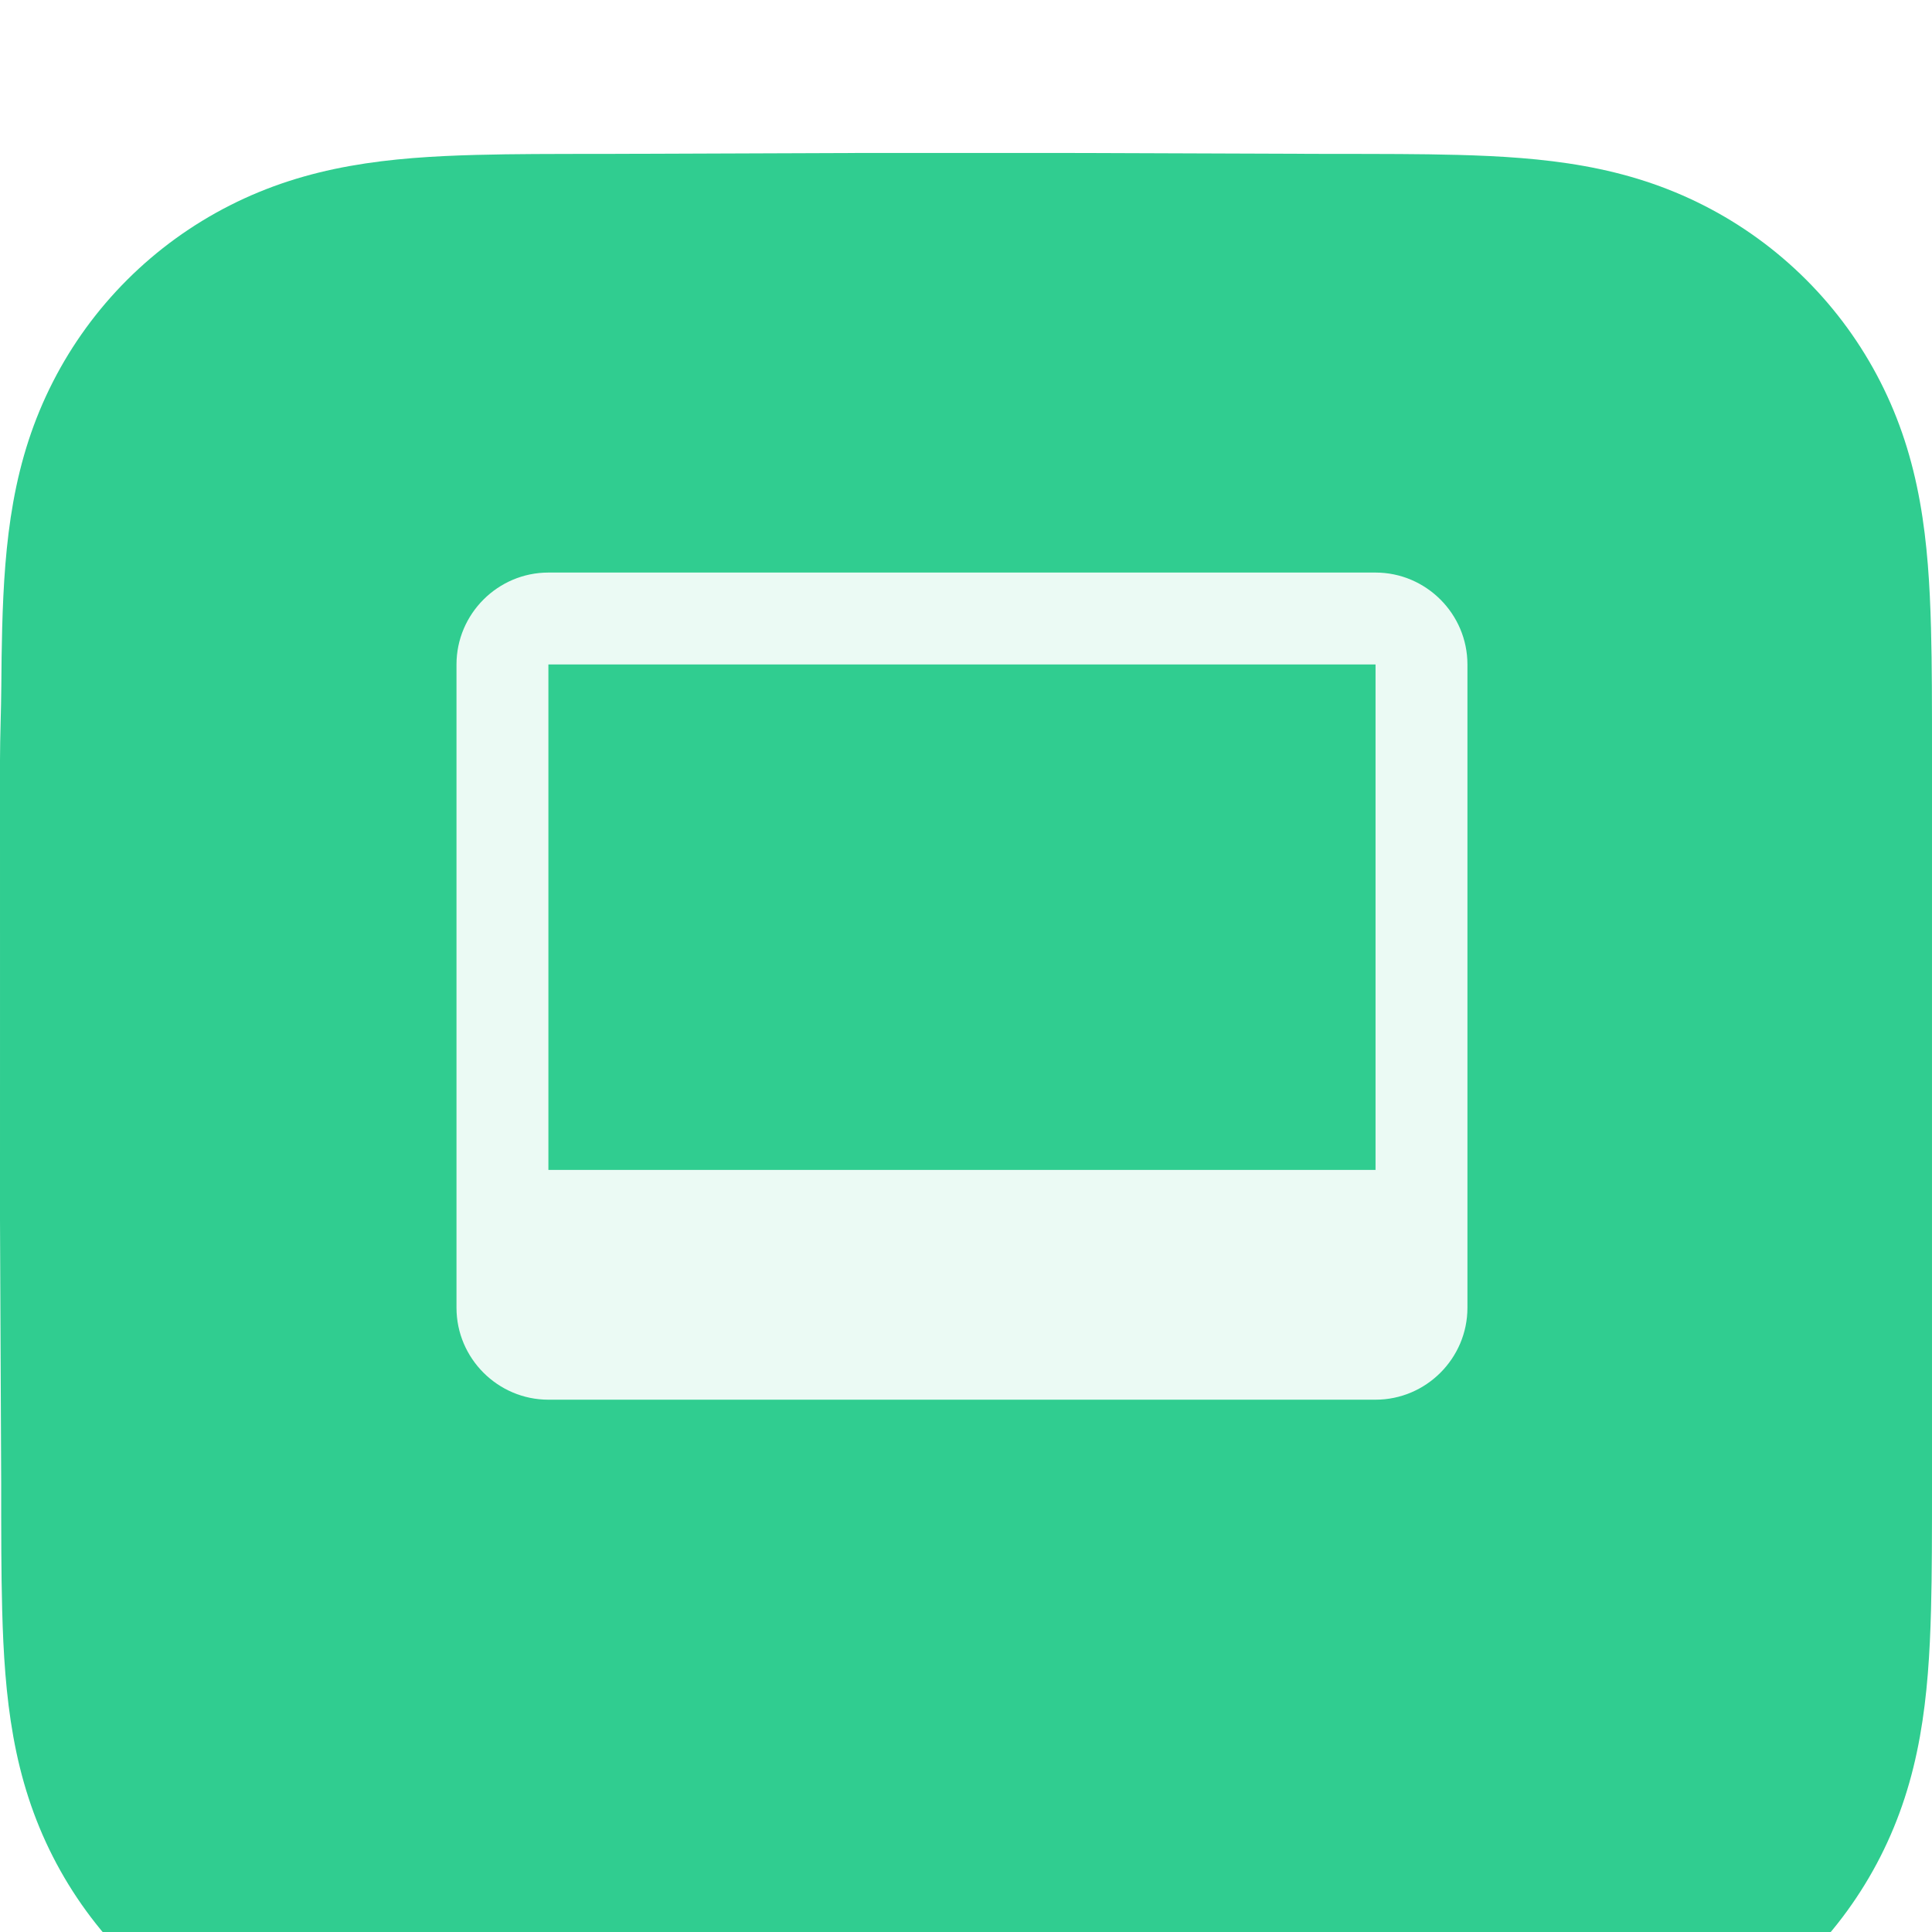 <svg width="240" height="240" viewBox="0 0 240 240" fill="none" xmlns="http://www.w3.org/2000/svg">
<g filter="url(#filter0_ii_1258_2988)">
<path fill-rule="evenodd" clip-rule="evenodd" d="M240 74.746C240 71.897 240.001 69.047 239.984 66.198C239.969 63.797 239.942 61.398 239.876 58.999C239.736 53.77 239.427 48.496 238.497 43.325C237.554 38.08 236.014 33.198 233.587 28.432C231.201 23.748 228.084 19.461 224.365 15.745C220.647 12.029 216.36 8.914 211.673 6.529C206.903 4.102 202.016 2.562 196.764 1.619C191.593 0.691 186.318 0.383 181.089 0.242C178.688 0.177 176.287 0.149 173.886 0.135C171.035 0.117 168.184 0.119 165.333 0.119L132.232 0H107.475L74.96 0.119C72.103 0.119 69.247 0.117 66.39 0.135C63.984 0.149 61.579 0.177 59.173 0.242C53.932 0.383 48.645 0.691 43.461 1.621C38.203 2.563 33.309 4.102 28.532 6.528C23.836 8.913 19.539 12.028 15.813 15.745C12.088 19.461 8.965 23.747 6.575 28.43C4.141 33.198 2.598 38.083 1.652 43.331C0.721 48.5 0.413 53.772 0.271 58.999C0.207 61.398 0.179 63.798 0.164 66.198C0.147 69.047 0 72.587 0 75.437L0.001 107.502L0 132.524L0.148 165.27C0.148 168.123 0.147 170.976 0.164 173.83C0.179 176.233 0.207 178.636 0.271 181.039C0.413 186.274 0.722 191.556 1.654 196.733C2.599 201.986 4.142 206.875 6.573 211.647C8.964 216.338 12.087 220.63 15.813 224.351C19.538 228.073 23.834 231.191 28.529 233.579C33.309 236.01 38.206 237.552 43.467 238.496C48.649 239.426 53.934 239.734 59.173 239.876C61.579 239.941 63.984 239.968 66.391 239.983C69.247 240 72.103 239.999 74.96 239.999L107.769 240H132.587L165.333 239.999C168.184 239.999 171.035 240 173.886 239.983C176.287 239.968 178.688 239.941 181.089 239.876C186.32 239.734 191.597 239.425 196.771 238.495C202.019 237.551 206.903 236.01 211.671 233.58C216.358 231.193 220.647 228.073 224.365 224.351C228.083 220.63 231.2 216.339 233.586 211.649C236.014 206.874 237.555 201.983 238.498 196.727C239.427 191.552 239.736 186.272 239.877 181.039C239.942 178.636 239.969 176.233 239.984 173.83C240.001 170.976 240 168.123 240 165.27C240 165.27 239.998 133.102 239.998 132.524V107.475C239.998 107.048 240 74.746 240 74.746Z" fill="#30CD90"/>
</g>
<g filter="url(#filter1_i_1258_2988)">
<path fill-rule="evenodd" clip-rule="evenodd" d="M68.124 71.125H170.874C177.153 71.125 182.29 76.263 182.29 82.542V162.458C182.29 168.738 177.153 173.875 170.874 173.875H68.124C61.844 173.875 56.707 168.738 56.707 162.458V82.542C56.707 76.263 61.844 71.125 68.124 71.125ZM68.124 145.333H170.874V82.542H68.124V145.333Z" fill="white" fill-opacity="0.9"/>
</g>
<defs>
<filter id="filter0_ii_1258_2988" x="0" y="0" width="240" height="255" filterUnits="userSpaceOnUse" color-interpolation-filters="sRGB">
<feFlood flood-opacity="0" result="BackgroundImageFix"/>
<feBlend mode="normal" in="SourceGraphic" in2="BackgroundImageFix" result="shape"/>
<feColorMatrix in="SourceAlpha" type="matrix" values="0 0 0 0 0 0 0 0 0 0 0 0 0 0 0 0 0 0 127 0" result="hardAlpha"/>
<feOffset dy="4"/>
<feGaussianBlur stdDeviation="5"/>
<feComposite in2="hardAlpha" operator="arithmetic" k2="-1" k3="1"/>
<feColorMatrix type="matrix" values="0 0 0 0 1 0 0 0 0 1 0 0 0 0 1 0 0 0 0.44 0"/>
<feBlend mode="normal" in2="shape" result="effect1_innerShadow_1258_2988"/>
<feColorMatrix in="SourceAlpha" type="matrix" values="0 0 0 0 0 0 0 0 0 0 0 0 0 0 0 0 0 0 127 0" result="hardAlpha"/>
<feOffset dy="15"/>
<feGaussianBlur stdDeviation="17.5"/>
<feComposite in2="hardAlpha" operator="arithmetic" k2="-1" k3="1"/>
<feColorMatrix type="matrix" values="0 0 0 0 0.979 0 0 0 0 0.979 0 0 0 0 0.979 0 0 0 0.35 0"/>
<feBlend mode="normal" in2="effect1_innerShadow_1258_2988" result="effect2_innerShadow_1258_2988"/>
</filter>
<filter id="filter1_i_1258_2988" x="56.707" y="71.125" width="125.582" height="102.75" filterUnits="userSpaceOnUse" color-interpolation-filters="sRGB">
<feFlood flood-opacity="0" result="BackgroundImageFix"/>
<feBlend mode="normal" in="SourceGraphic" in2="BackgroundImageFix" result="shape"/>
<feColorMatrix in="SourceAlpha" type="matrix" values="0 0 0 0 0 0 0 0 0 0 0 0 0 0 0 0 0 0 127 0" result="hardAlpha"/>
<feOffset/>
<feGaussianBlur stdDeviation="4"/>
<feComposite in2="hardAlpha" operator="arithmetic" k2="-1" k3="1"/>
<feColorMatrix type="matrix" values="0 0 0 0 0 0 0 0 0 0 0 0 0 0 0 0 0 0 0.25 0"/>
<feBlend mode="normal" in2="shape" result="effect1_innerShadow_1258_2988"/>
</filter>
</defs>
</svg>
